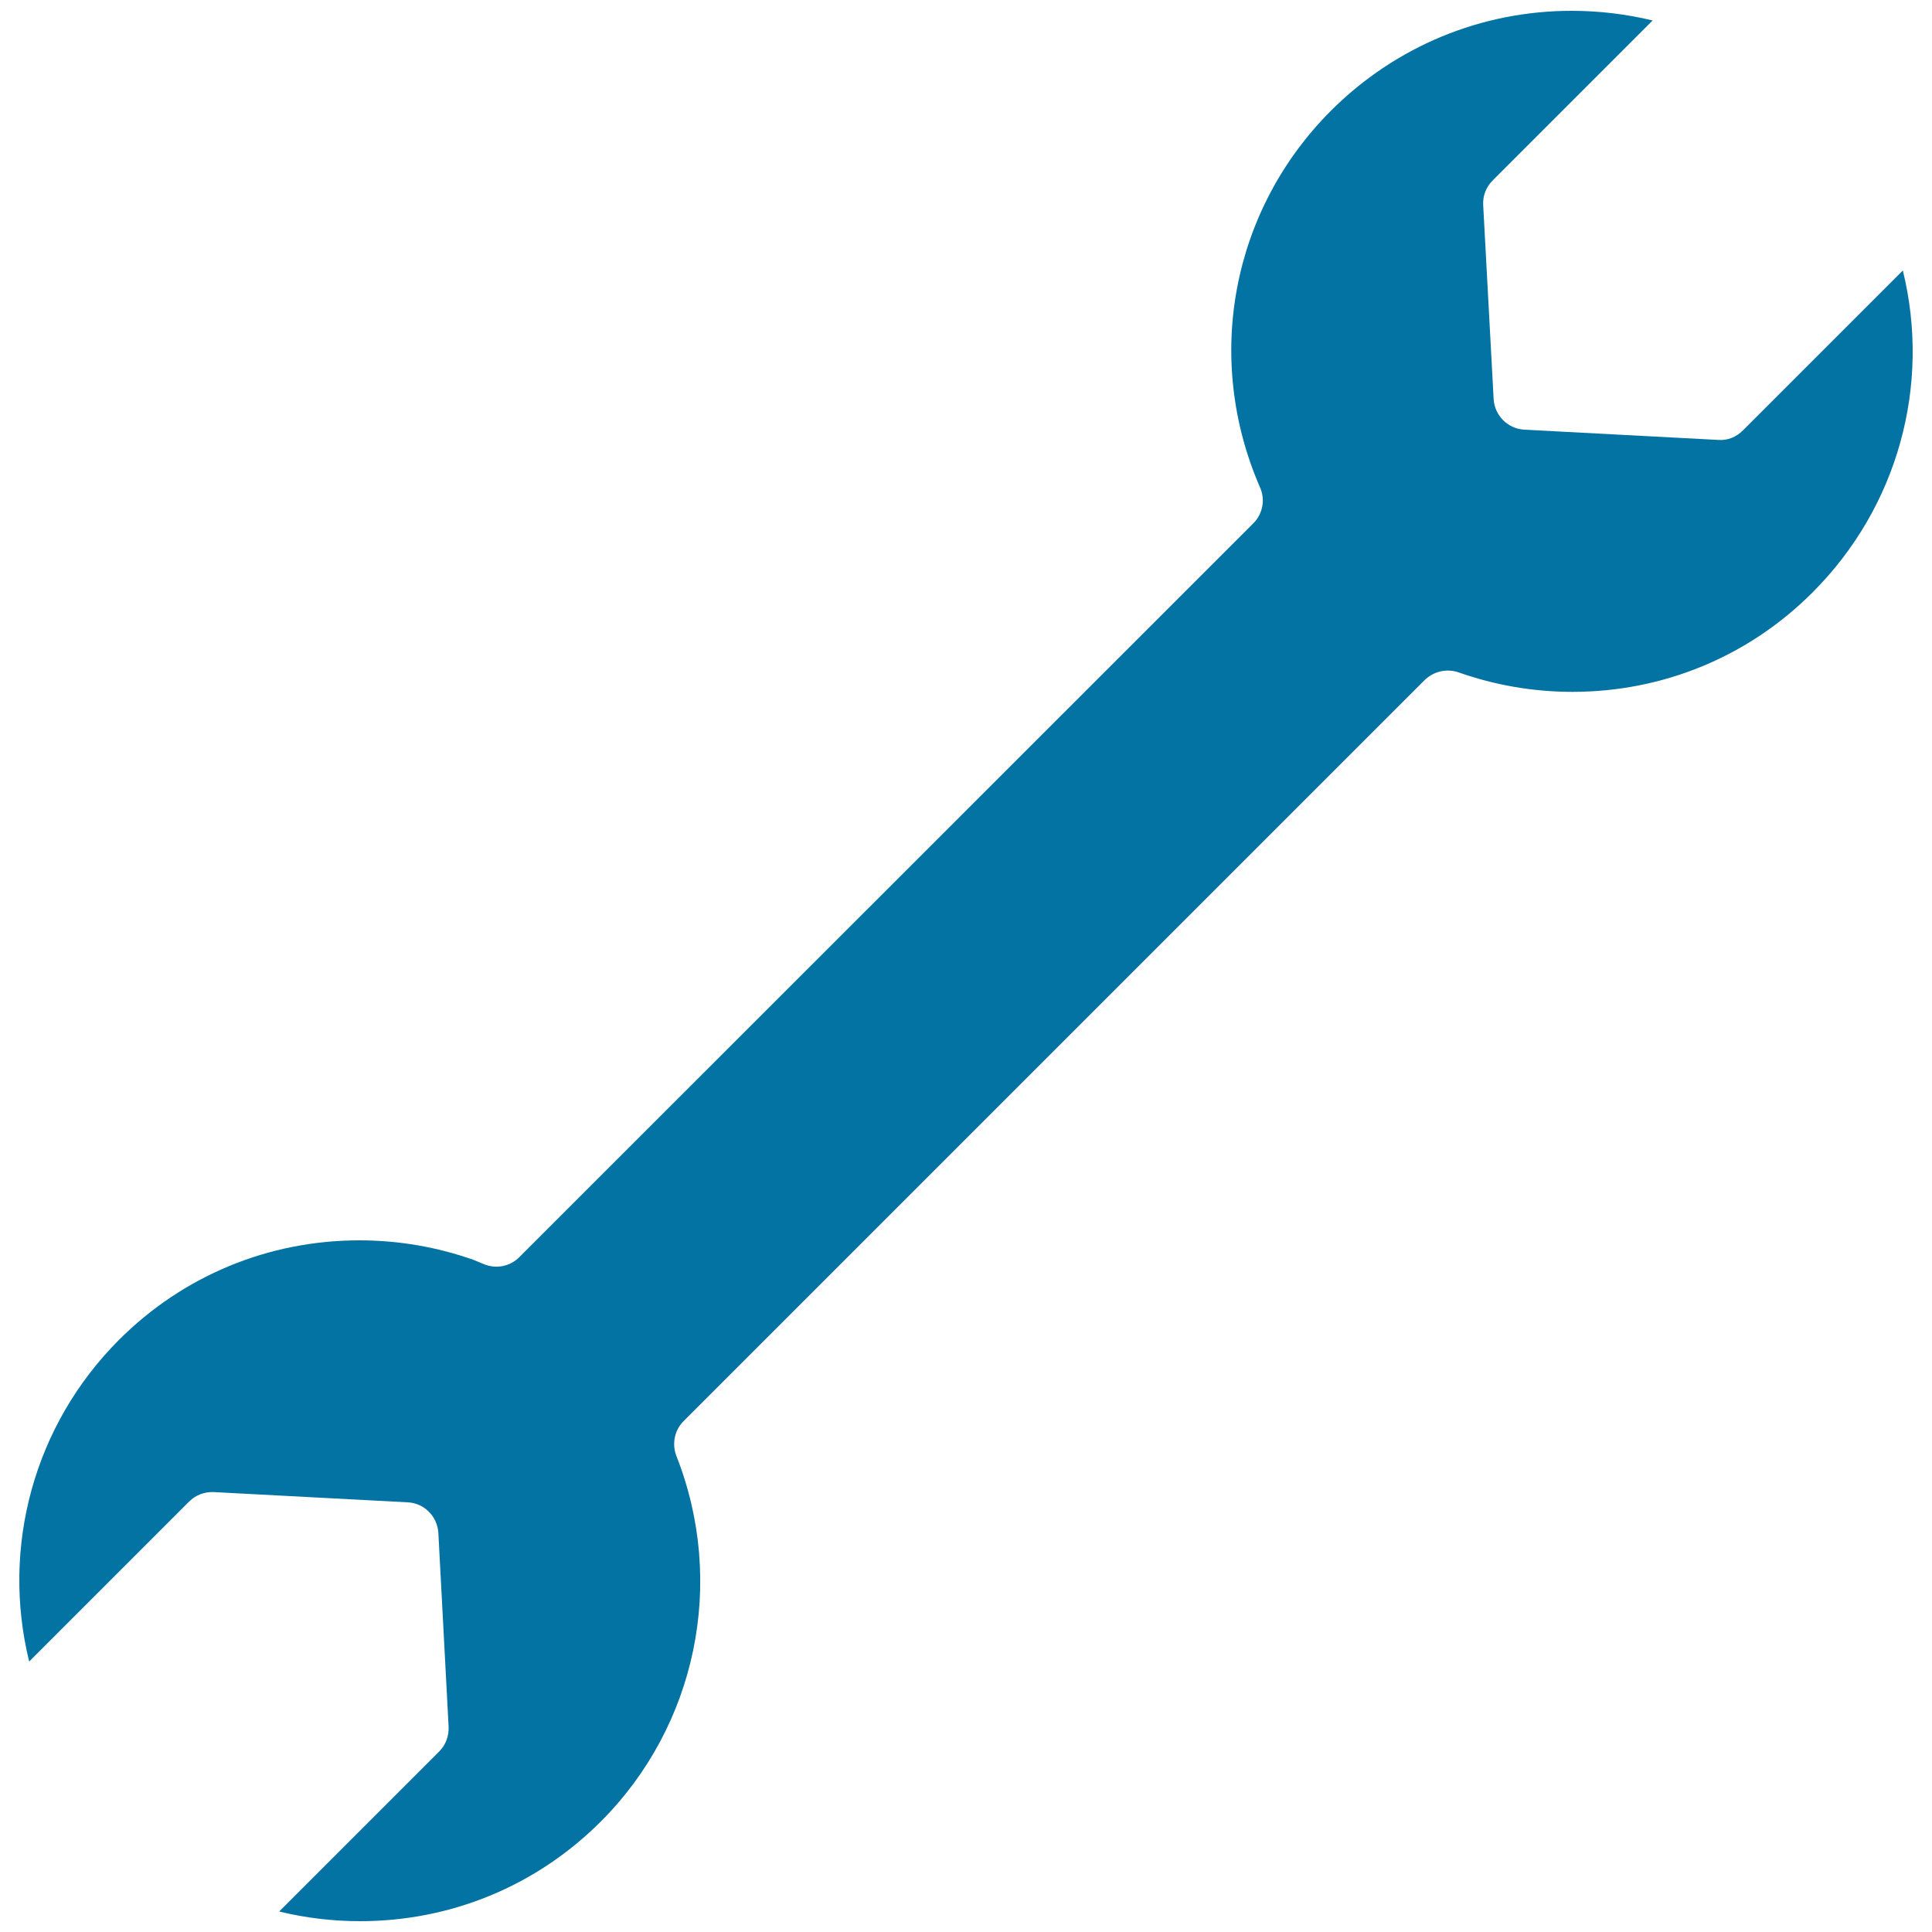 <svg xmlns="http://www.w3.org/2000/svg" viewBox="0 0 1000 1000" style="fill:#0273a2">
<title>Double Wrench SVG icon</title>
<g><path d="M984.9,140l-82.8,82.8c-3.4,3.4-7.9,5.3-12.8,4.9L789,222.4c-8.6-0.5-15.4-7.3-15.9-15.9l-5.4-100.3c-0.3-4.8,1.5-9.4,4.9-12.8l82.8-82.8c-13.6-3.3-27.6-5-41.9-5C766.6,5.6,722.3,24,689,57.2c-51.5,51.5-66,128.1-36.8,195.1c2.8,6.3,1.4,13.7-3.5,18.6L268.8,650.7c-4.7,4.7-11.7,6.2-17.9,3.8l-3.4-1.4c-0.8-0.3-1.6-0.7-2.4-1c-19-6.7-38.9-10.1-59.1-10.1c-47,0-91.2,18.3-124.4,51.5C17.6,737.5,0.5,800.7,15.1,860l82.8-82.8c3.4-3.4,7.9-5.1,12.8-4.9l100.3,5.3c8.6,0.4,15.4,7.3,15.9,15.9l5.3,100.3c0.2,4.8-1.5,9.4-4.9,12.8l-82.8,82.8c13.6,3.3,27.6,5,41.9,5c47.1,0,91.3-18.3,124.6-51.6c49.5-49.5,64.9-123.8,39.1-189.2c-2.4-6.2-1-13.3,3.7-18l383.6-383.6c4.6-4.5,11.4-6.1,17.5-4c19,6.7,38.8,10.1,59,10.1c47,0,91.2-18.3,124.3-51.5C982.4,262.4,999.5,199.3,984.9,140z"/></g>
</svg>